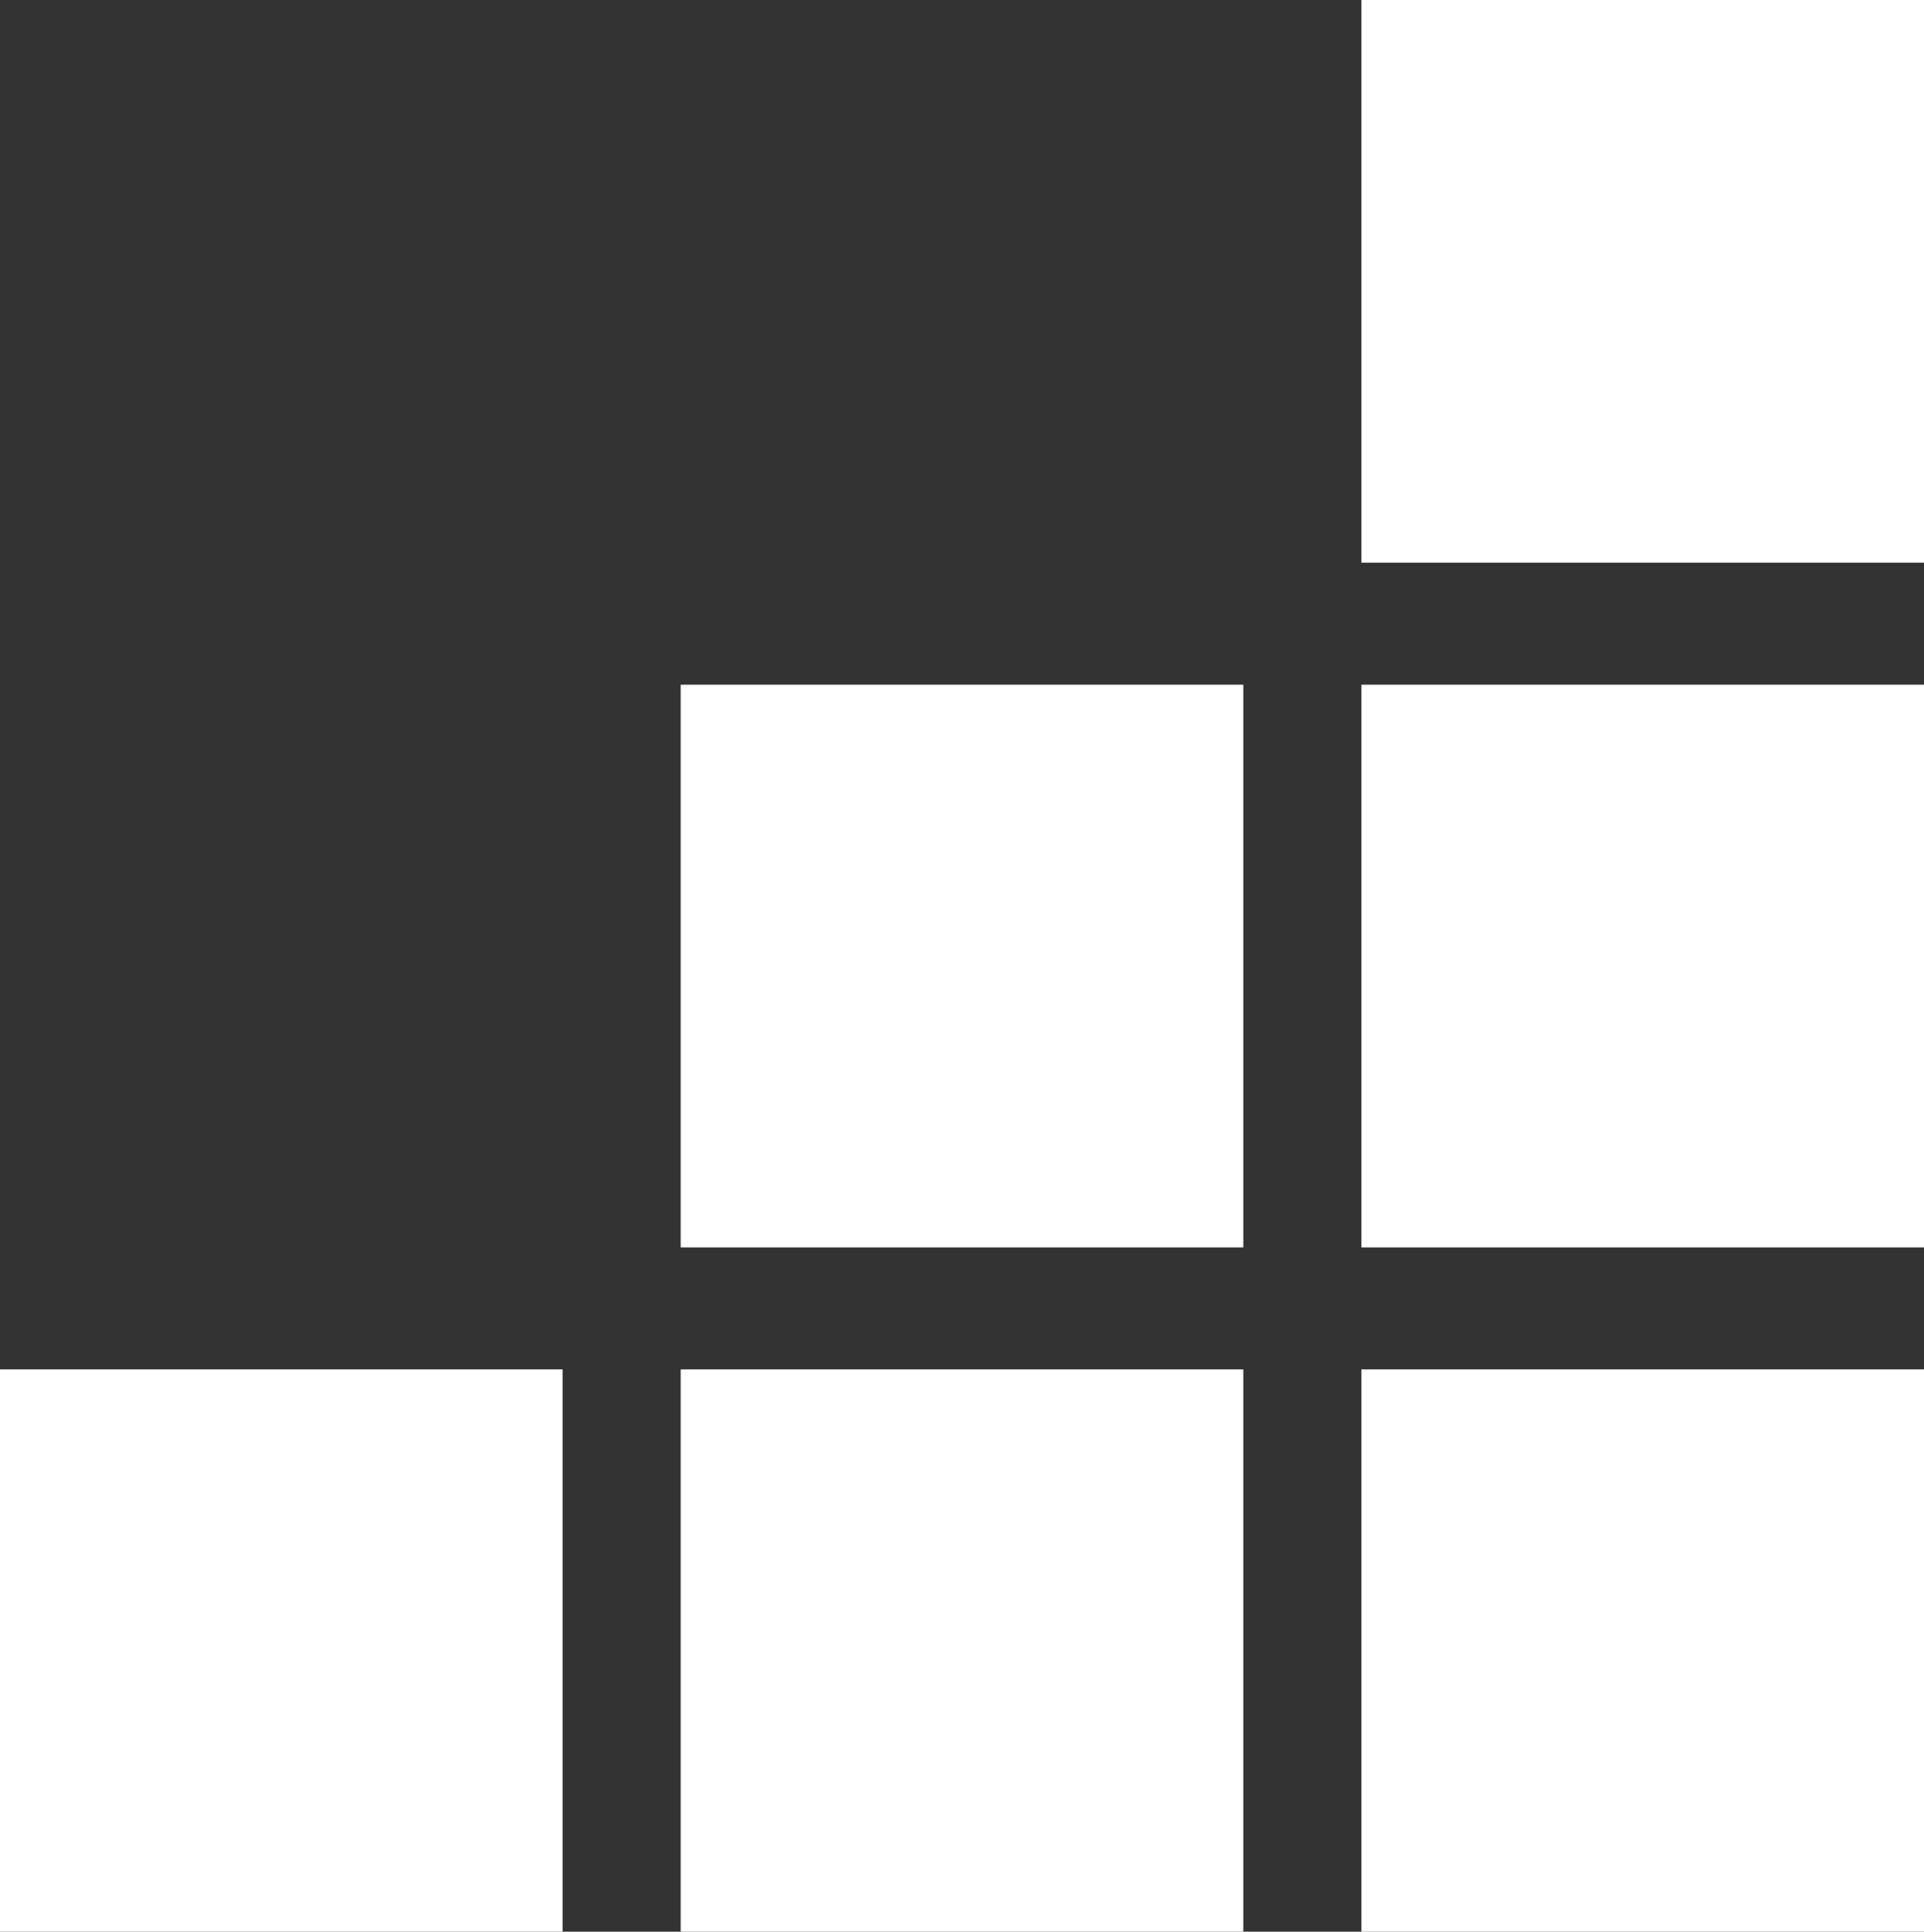 <svg xmlns="http://www.w3.org/2000/svg" id="Livello_2" viewBox="0 0 49.38 49.57"><rect x="0" y="0" width="49.38" height="49.57" fill="#333333" stroke="none"/><defs><style>.cls-1{fill:#fff;}</style></defs><g id="Livello_1-2"><g><rect class="cls-1" y="35.14" width="14.44" height="14.44"></rect><rect class="cls-1" x="34.94" y="35.14" width="14.44" height="14.44"></rect><rect class="cls-1" x="17.47" y="35.14" width="14.44" height="14.44" rx="0" ry="0"></rect><rect class="cls-1" x="34.94" y="17.57" width="14.44" height="14.44"></rect><rect class="cls-1" x="34.94" width="14.44" height="14.44"></rect><rect class="cls-1" x="17.47" y="17.57" width="14.44" height="14.44"></rect></g></g></svg>